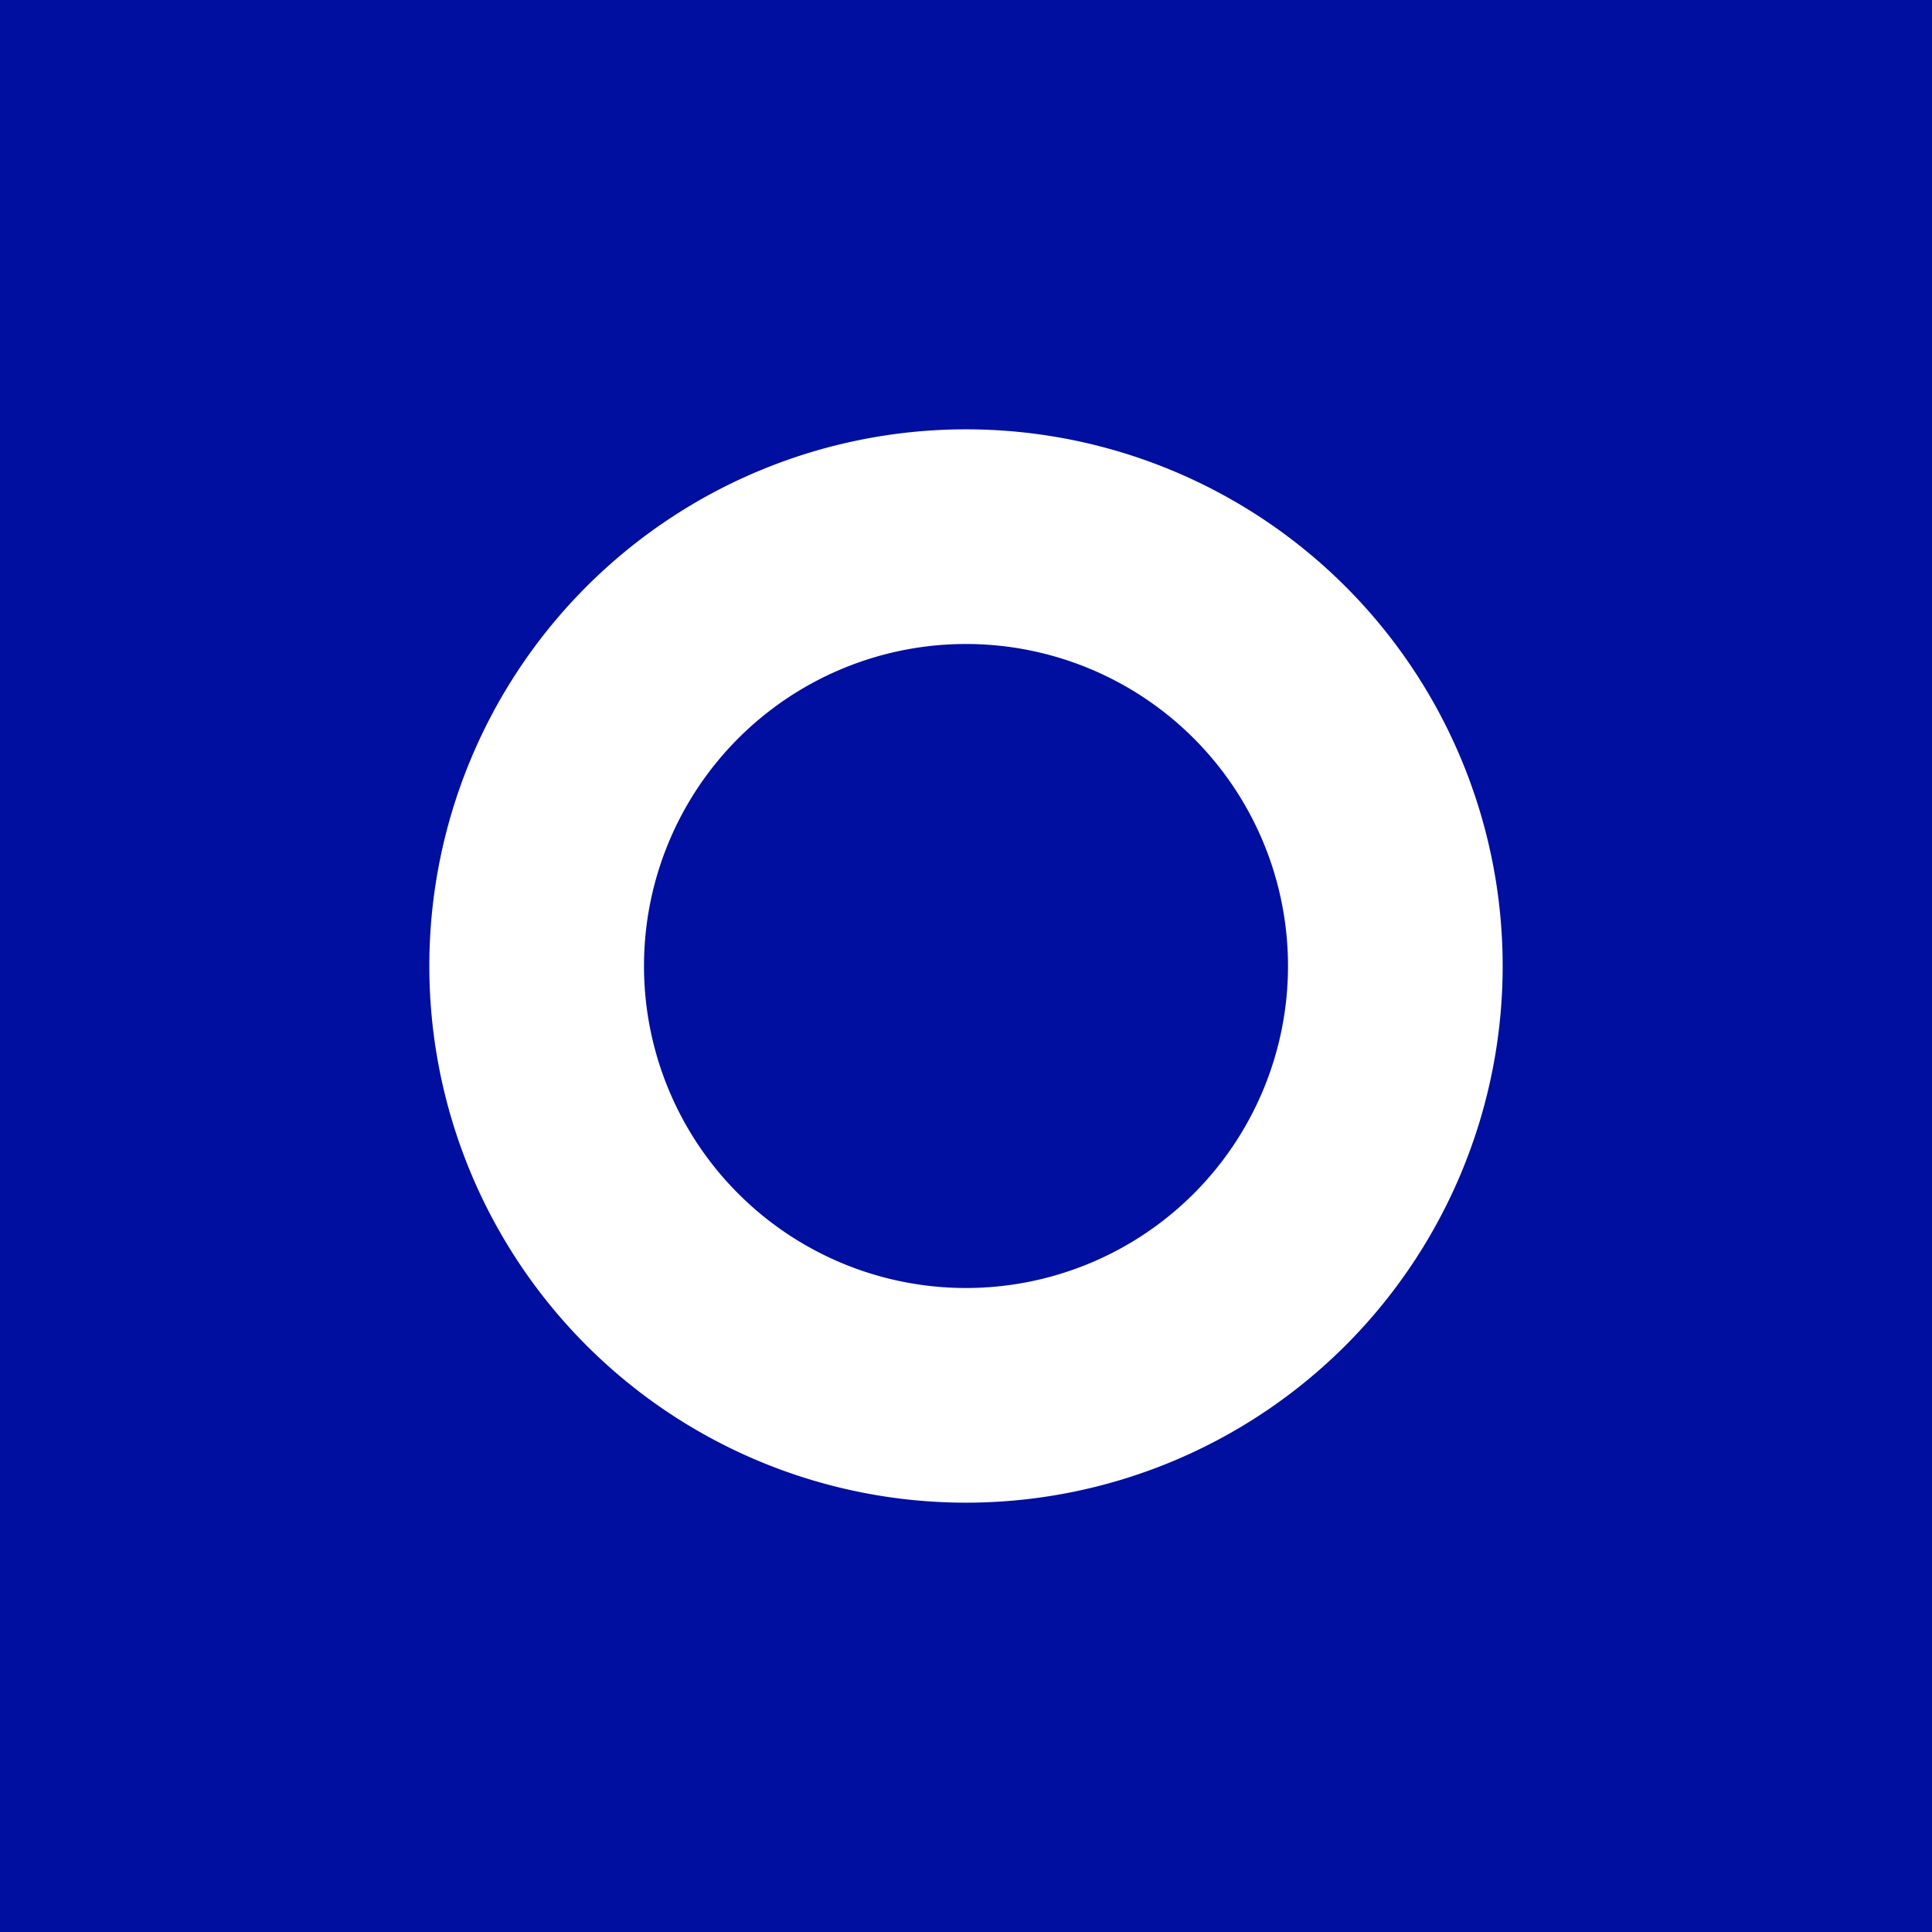 <svg xmlns="http://www.w3.org/2000/svg" width="18" height="18"><path fill="#000FA0" d="M0 0h18v18H0z"/><path fill="#fff" fill-rule="evenodd" d="M9 14A5 5 0 1 0 9 4a5 5 0 0 0 0 10m0-2a3 3 0 1 0 0-6 3 3 0 0 0 0 6"/></svg>